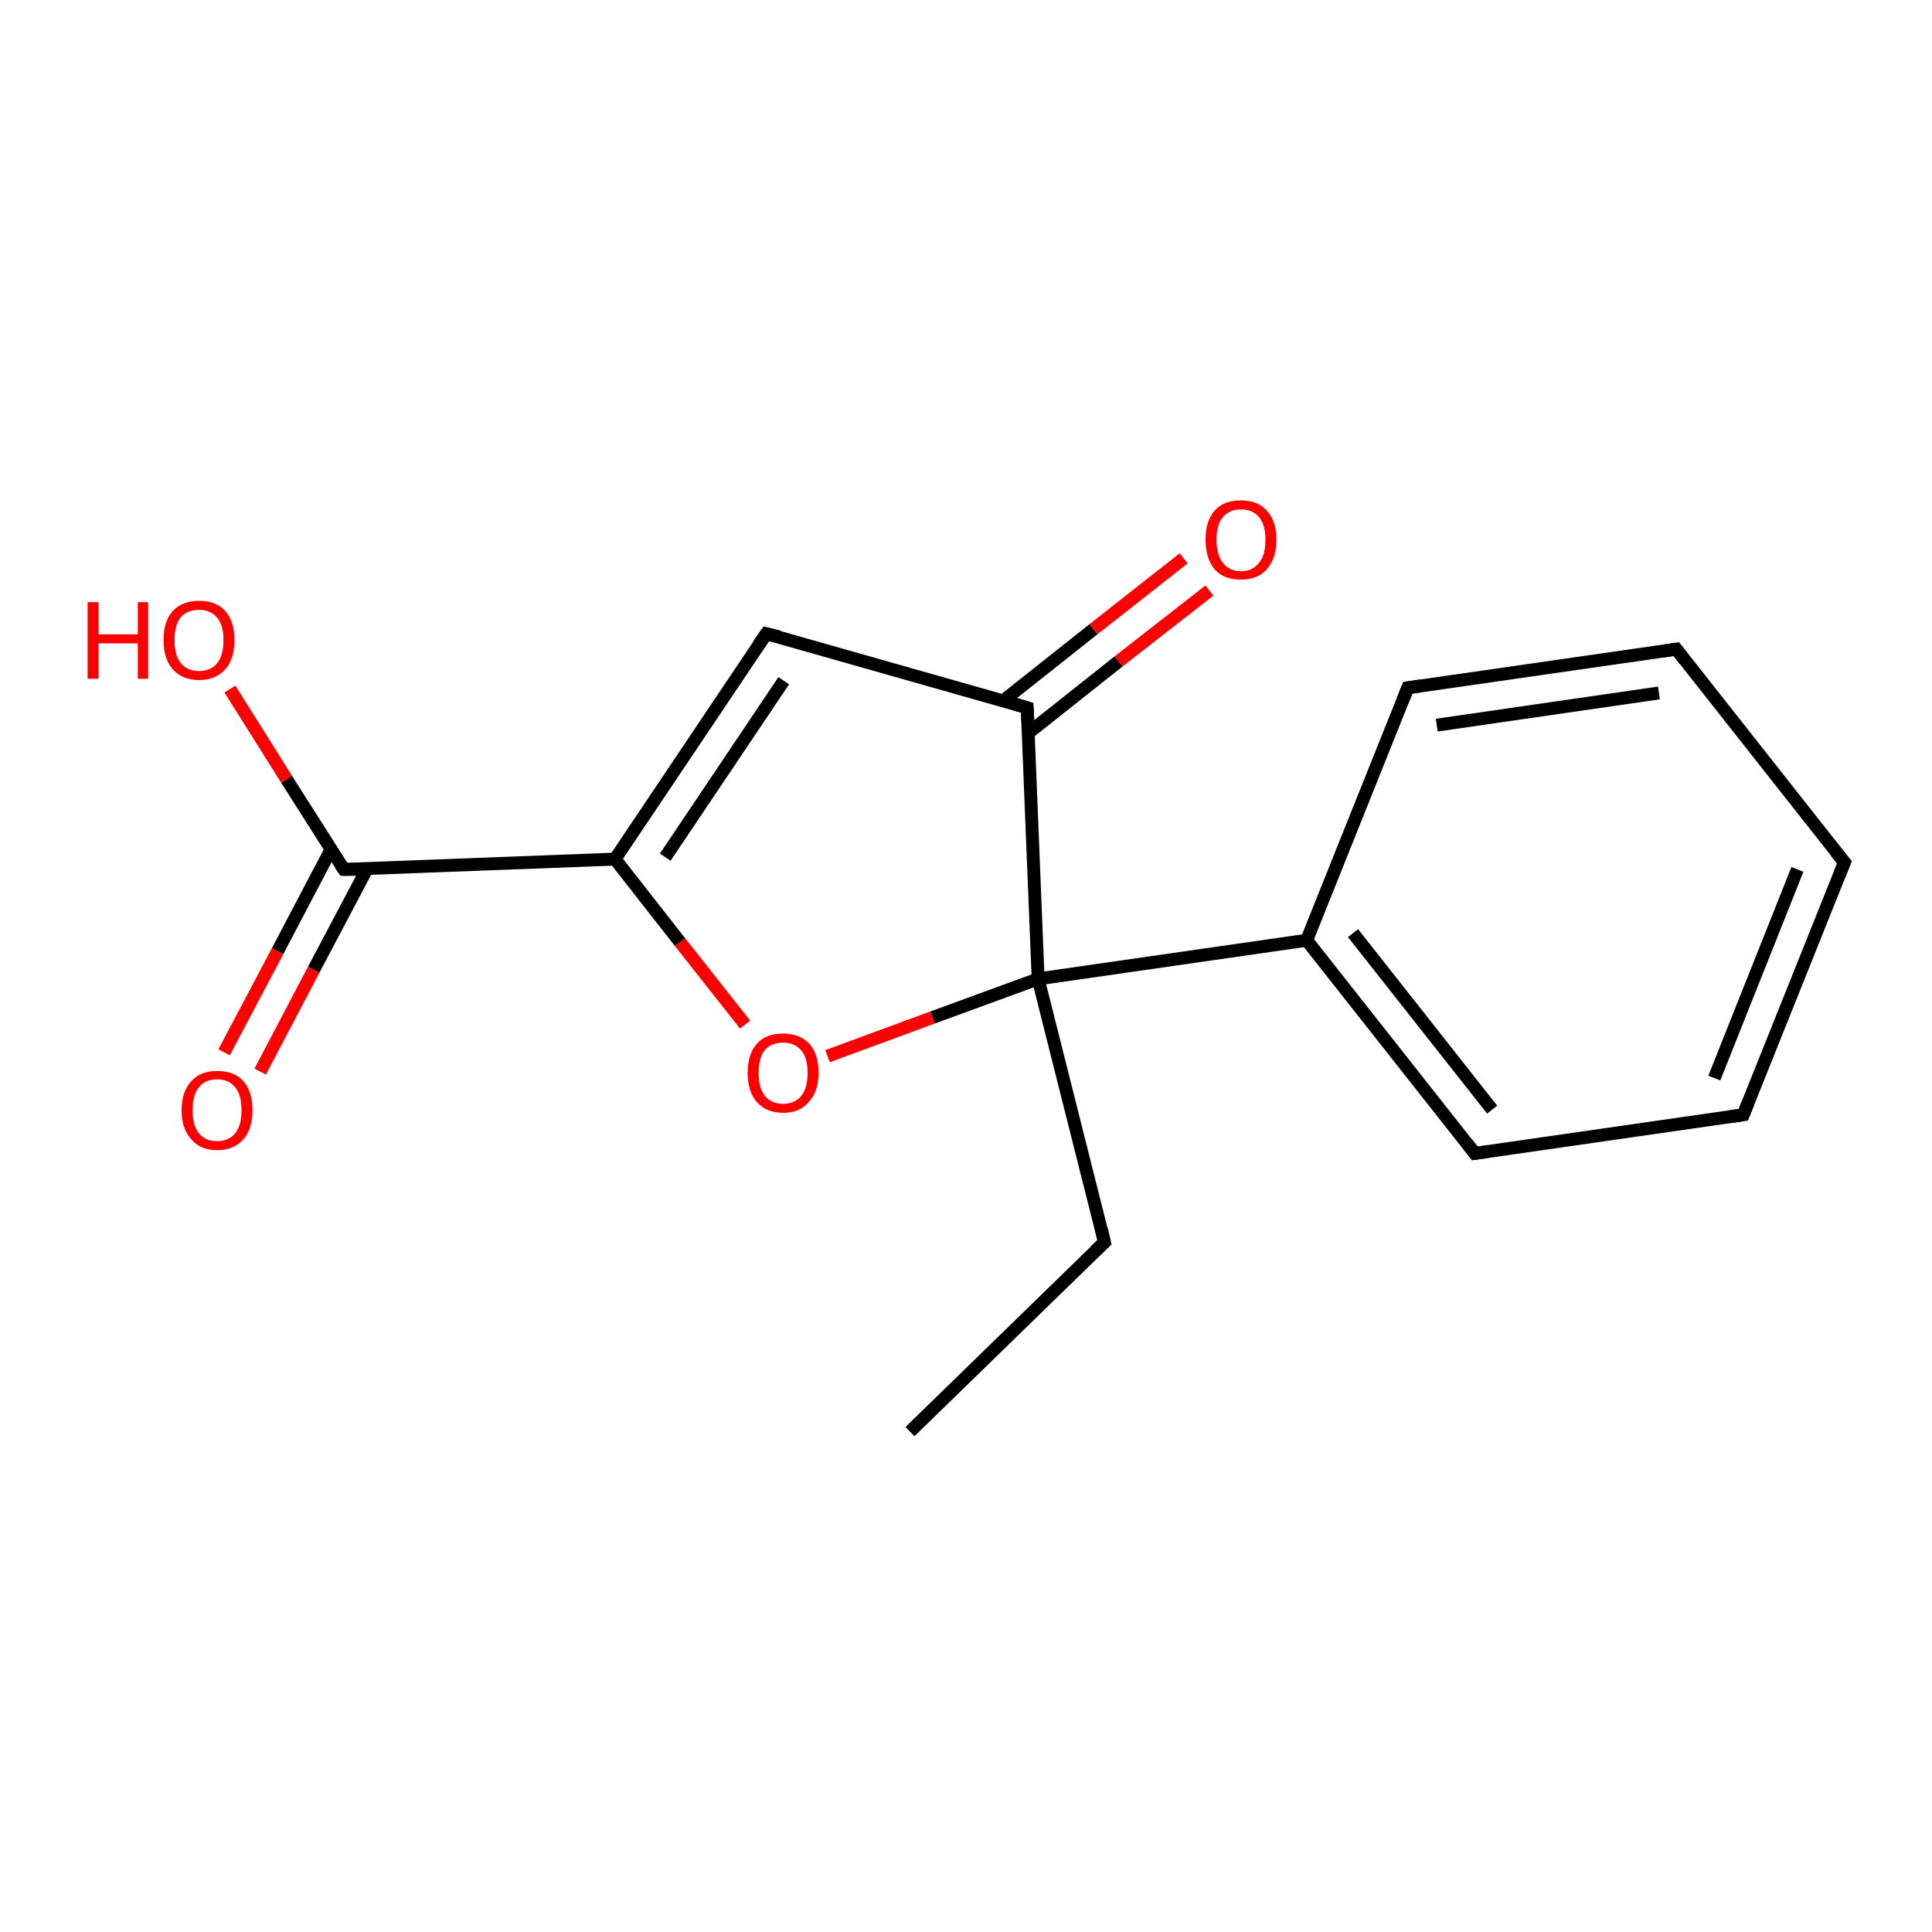 <?xml version='1.0' encoding='iso-8859-1'?>
<svg version='1.1' baseProfile='full'
              xmlns='http://www.w3.org/2000/svg'
                      xmlns:rdkit='http://www.rdkit.org/xml'
                      xmlns:xlink='http://www.w3.org/1999/xlink'
                  xml:space='preserve'
width='300px' height='300px' viewBox='0 0 300 300'>
<!-- END OF HEADER -->
<rect style='opacity:1.0;fill:#FFFFFF;stroke:none' width='300.0' height='300.0' x='0.0' y='0.0'> </rect>
<path class='bond-0 atom-0 atom-1' d='M 141.3,222.3 L 171.5,192.9' style='fill:none;fill-rule:evenodd;stroke:#000000;stroke-width:2.0px;stroke-linecap:butt;stroke-linejoin:miter;stroke-opacity:1' />
<path class='bond-1 atom-1 atom-2' d='M 171.5,192.9 L 161.2,152.0' style='fill:none;fill-rule:evenodd;stroke:#000000;stroke-width:2.0px;stroke-linecap:butt;stroke-linejoin:miter;stroke-opacity:1' />
<path class='bond-2 atom-2 atom-3' d='M 161.2,152.0 L 144.8,158.0' style='fill:none;fill-rule:evenodd;stroke:#000000;stroke-width:2.0px;stroke-linecap:butt;stroke-linejoin:miter;stroke-opacity:1' />
<path class='bond-2 atom-2 atom-3' d='M 144.8,158.0 L 128.5,164.0' style='fill:none;fill-rule:evenodd;stroke:#FF0000;stroke-width:2.0px;stroke-linecap:butt;stroke-linejoin:miter;stroke-opacity:1' />
<path class='bond-3 atom-3 atom-4' d='M 115.7,159.1 L 105.6,146.3' style='fill:none;fill-rule:evenodd;stroke:#FF0000;stroke-width:2.0px;stroke-linecap:butt;stroke-linejoin:miter;stroke-opacity:1' />
<path class='bond-3 atom-3 atom-4' d='M 105.6,146.3 L 95.5,133.4' style='fill:none;fill-rule:evenodd;stroke:#000000;stroke-width:2.0px;stroke-linecap:butt;stroke-linejoin:miter;stroke-opacity:1' />
<path class='bond-4 atom-4 atom-5' d='M 95.5,133.4 L 119.0,98.4' style='fill:none;fill-rule:evenodd;stroke:#000000;stroke-width:2.0px;stroke-linecap:butt;stroke-linejoin:miter;stroke-opacity:1' />
<path class='bond-4 atom-4 atom-5' d='M 103.3,133.1 L 121.7,105.7' style='fill:none;fill-rule:evenodd;stroke:#000000;stroke-width:2.0px;stroke-linecap:butt;stroke-linejoin:miter;stroke-opacity:1' />
<path class='bond-5 atom-5 atom-6' d='M 119.0,98.4 L 159.5,109.9' style='fill:none;fill-rule:evenodd;stroke:#000000;stroke-width:2.0px;stroke-linecap:butt;stroke-linejoin:miter;stroke-opacity:1' />
<path class='bond-6 atom-6 atom-7' d='M 159.7,113.8 L 173.7,102.7' style='fill:none;fill-rule:evenodd;stroke:#000000;stroke-width:2.0px;stroke-linecap:butt;stroke-linejoin:miter;stroke-opacity:1' />
<path class='bond-6 atom-6 atom-7' d='M 173.7,102.7 L 187.8,91.7' style='fill:none;fill-rule:evenodd;stroke:#FF0000;stroke-width:2.0px;stroke-linecap:butt;stroke-linejoin:miter;stroke-opacity:1' />
<path class='bond-6 atom-6 atom-7' d='M 155.8,108.8 L 169.8,97.7' style='fill:none;fill-rule:evenodd;stroke:#000000;stroke-width:2.0px;stroke-linecap:butt;stroke-linejoin:miter;stroke-opacity:1' />
<path class='bond-6 atom-6 atom-7' d='M 169.8,97.7 L 183.8,86.7' style='fill:none;fill-rule:evenodd;stroke:#FF0000;stroke-width:2.0px;stroke-linecap:butt;stroke-linejoin:miter;stroke-opacity:1' />
<path class='bond-7 atom-4 atom-8' d='M 95.5,133.4 L 53.4,135.0' style='fill:none;fill-rule:evenodd;stroke:#000000;stroke-width:2.0px;stroke-linecap:butt;stroke-linejoin:miter;stroke-opacity:1' />
<path class='bond-8 atom-8 atom-9' d='M 53.4,135.0 L 44.5,121.0' style='fill:none;fill-rule:evenodd;stroke:#000000;stroke-width:2.0px;stroke-linecap:butt;stroke-linejoin:miter;stroke-opacity:1' />
<path class='bond-8 atom-8 atom-9' d='M 44.5,121.0 L 35.7,107.0' style='fill:none;fill-rule:evenodd;stroke:#FF0000;stroke-width:2.0px;stroke-linecap:butt;stroke-linejoin:miter;stroke-opacity:1' />
<path class='bond-9 atom-8 atom-10' d='M 51.4,131.9 L 43.1,147.7' style='fill:none;fill-rule:evenodd;stroke:#000000;stroke-width:2.0px;stroke-linecap:butt;stroke-linejoin:miter;stroke-opacity:1' />
<path class='bond-9 atom-8 atom-10' d='M 43.1,147.7 L 34.8,163.4' style='fill:none;fill-rule:evenodd;stroke:#FF0000;stroke-width:2.0px;stroke-linecap:butt;stroke-linejoin:miter;stroke-opacity:1' />
<path class='bond-9 atom-8 atom-10' d='M 57.0,134.9 L 48.7,150.6' style='fill:none;fill-rule:evenodd;stroke:#000000;stroke-width:2.0px;stroke-linecap:butt;stroke-linejoin:miter;stroke-opacity:1' />
<path class='bond-9 atom-8 atom-10' d='M 48.7,150.6 L 40.4,166.4' style='fill:none;fill-rule:evenodd;stroke:#FF0000;stroke-width:2.0px;stroke-linecap:butt;stroke-linejoin:miter;stroke-opacity:1' />
<path class='bond-10 atom-2 atom-11' d='M 161.2,152.0 L 202.9,146.0' style='fill:none;fill-rule:evenodd;stroke:#000000;stroke-width:2.0px;stroke-linecap:butt;stroke-linejoin:miter;stroke-opacity:1' />
<path class='bond-11 atom-11 atom-12' d='M 202.9,146.0 L 229.0,179.1' style='fill:none;fill-rule:evenodd;stroke:#000000;stroke-width:2.0px;stroke-linecap:butt;stroke-linejoin:miter;stroke-opacity:1' />
<path class='bond-11 atom-11 atom-12' d='M 210.1,144.9 L 231.7,172.3' style='fill:none;fill-rule:evenodd;stroke:#000000;stroke-width:2.0px;stroke-linecap:butt;stroke-linejoin:miter;stroke-opacity:1' />
<path class='bond-12 atom-12 atom-13' d='M 229.0,179.1 L 270.7,173.1' style='fill:none;fill-rule:evenodd;stroke:#000000;stroke-width:2.0px;stroke-linecap:butt;stroke-linejoin:miter;stroke-opacity:1' />
<path class='bond-13 atom-13 atom-14' d='M 270.7,173.1 L 286.4,133.9' style='fill:none;fill-rule:evenodd;stroke:#000000;stroke-width:2.0px;stroke-linecap:butt;stroke-linejoin:miter;stroke-opacity:1' />
<path class='bond-13 atom-13 atom-14' d='M 266.2,167.4 L 279.1,135.0' style='fill:none;fill-rule:evenodd;stroke:#000000;stroke-width:2.0px;stroke-linecap:butt;stroke-linejoin:miter;stroke-opacity:1' />
<path class='bond-14 atom-14 atom-15' d='M 286.4,133.9 L 260.3,100.8' style='fill:none;fill-rule:evenodd;stroke:#000000;stroke-width:2.0px;stroke-linecap:butt;stroke-linejoin:miter;stroke-opacity:1' />
<path class='bond-15 atom-15 atom-16' d='M 260.3,100.8 L 218.6,106.8' style='fill:none;fill-rule:evenodd;stroke:#000000;stroke-width:2.0px;stroke-linecap:butt;stroke-linejoin:miter;stroke-opacity:1' />
<path class='bond-15 atom-15 atom-16' d='M 257.6,107.6 L 223.1,112.6' style='fill:none;fill-rule:evenodd;stroke:#000000;stroke-width:2.0px;stroke-linecap:butt;stroke-linejoin:miter;stroke-opacity:1' />
<path class='bond-16 atom-6 atom-2' d='M 159.5,109.9 L 161.2,152.0' style='fill:none;fill-rule:evenodd;stroke:#000000;stroke-width:2.0px;stroke-linecap:butt;stroke-linejoin:miter;stroke-opacity:1' />
<path class='bond-17 atom-16 atom-11' d='M 218.6,106.8 L 202.9,146.0' style='fill:none;fill-rule:evenodd;stroke:#000000;stroke-width:2.0px;stroke-linecap:butt;stroke-linejoin:miter;stroke-opacity:1' />
<path d='M 170.0,194.3 L 171.5,192.9 L 171.0,190.8' style='fill:none;stroke:#000000;stroke-width:2.0px;stroke-linecap:butt;stroke-linejoin:miter;stroke-opacity:1;' />
<path d='M 117.8,100.1 L 119.0,98.4 L 121.0,98.9' style='fill:none;stroke:#000000;stroke-width:2.0px;stroke-linecap:butt;stroke-linejoin:miter;stroke-opacity:1;' />
<path d='M 157.5,109.3 L 159.5,109.9 L 159.6,112.0' style='fill:none;stroke:#000000;stroke-width:2.0px;stroke-linecap:butt;stroke-linejoin:miter;stroke-opacity:1;' />
<path d='M 55.5,135.0 L 53.4,135.0 L 52.9,134.3' style='fill:none;stroke:#000000;stroke-width:2.0px;stroke-linecap:butt;stroke-linejoin:miter;stroke-opacity:1;' />
<path d='M 227.7,177.4 L 229.0,179.1 L 231.1,178.8' style='fill:none;stroke:#000000;stroke-width:2.0px;stroke-linecap:butt;stroke-linejoin:miter;stroke-opacity:1;' />
<path d='M 268.6,173.4 L 270.7,173.1 L 271.5,171.1' style='fill:none;stroke:#000000;stroke-width:2.0px;stroke-linecap:butt;stroke-linejoin:miter;stroke-opacity:1;' />
<path d='M 285.6,135.9 L 286.4,133.9 L 285.1,132.3' style='fill:none;stroke:#000000;stroke-width:2.0px;stroke-linecap:butt;stroke-linejoin:miter;stroke-opacity:1;' />
<path d='M 261.6,102.5 L 260.3,100.8 L 258.2,101.1' style='fill:none;stroke:#000000;stroke-width:2.0px;stroke-linecap:butt;stroke-linejoin:miter;stroke-opacity:1;' />
<path d='M 220.6,106.5 L 218.6,106.8 L 217.8,108.8' style='fill:none;stroke:#000000;stroke-width:2.0px;stroke-linecap:butt;stroke-linejoin:miter;stroke-opacity:1;' />
<path class='atom-3' d='M 116.1 166.6
Q 116.1 163.7, 117.5 162.1
Q 118.9 160.5, 121.6 160.5
Q 124.2 160.5, 125.7 162.1
Q 127.1 163.7, 127.1 166.6
Q 127.1 169.5, 125.6 171.1
Q 124.2 172.8, 121.6 172.8
Q 119.0 172.8, 117.5 171.1
Q 116.1 169.5, 116.1 166.6
M 121.6 171.4
Q 123.4 171.4, 124.4 170.2
Q 125.4 169.0, 125.4 166.6
Q 125.4 164.2, 124.4 163.1
Q 123.4 161.9, 121.6 161.9
Q 119.8 161.9, 118.8 163.0
Q 117.8 164.2, 117.8 166.6
Q 117.8 169.0, 118.8 170.2
Q 119.8 171.4, 121.6 171.4
' fill='#FF0000'/>
<path class='atom-7' d='M 187.2 83.8
Q 187.2 80.9, 188.6 79.3
Q 190.0 77.7, 192.7 77.7
Q 195.3 77.7, 196.7 79.3
Q 198.2 80.9, 198.2 83.8
Q 198.2 86.7, 196.7 88.4
Q 195.3 90.0, 192.7 90.0
Q 190.0 90.0, 188.6 88.4
Q 187.2 86.7, 187.2 83.8
M 192.7 88.7
Q 194.5 88.7, 195.5 87.4
Q 196.5 86.2, 196.5 83.8
Q 196.5 81.5, 195.5 80.3
Q 194.5 79.1, 192.7 79.1
Q 190.9 79.1, 189.9 80.3
Q 188.9 81.4, 188.9 83.8
Q 188.9 86.2, 189.9 87.4
Q 190.9 88.7, 192.7 88.7
' fill='#FF0000'/>
<path class='atom-9' d='M 13.6 93.5
L 15.3 93.5
L 15.3 98.5
L 21.4 98.5
L 21.4 93.5
L 23.0 93.5
L 23.0 105.4
L 21.4 105.4
L 21.4 99.9
L 15.3 99.9
L 15.3 105.4
L 13.6 105.4
L 13.6 93.5
' fill='#FF0000'/>
<path class='atom-9' d='M 25.4 99.4
Q 25.4 96.5, 26.8 94.9
Q 28.3 93.3, 30.9 93.3
Q 33.6 93.3, 35.0 94.9
Q 36.4 96.5, 36.4 99.4
Q 36.4 102.3, 35.0 103.9
Q 33.5 105.6, 30.9 105.6
Q 28.3 105.6, 26.8 103.9
Q 25.4 102.3, 25.4 99.4
M 30.9 104.2
Q 32.7 104.2, 33.7 103.0
Q 34.7 101.8, 34.7 99.4
Q 34.7 97.0, 33.7 95.9
Q 32.7 94.7, 30.9 94.7
Q 29.1 94.7, 28.1 95.8
Q 27.1 97.0, 27.1 99.4
Q 27.1 101.8, 28.1 103.0
Q 29.1 104.2, 30.9 104.2
' fill='#FF0000'/>
<path class='atom-10' d='M 28.2 172.4
Q 28.2 169.5, 29.7 167.9
Q 31.1 166.3, 33.7 166.3
Q 36.4 166.3, 37.8 167.9
Q 39.2 169.5, 39.2 172.4
Q 39.2 175.3, 37.8 176.9
Q 36.3 178.6, 33.7 178.6
Q 31.1 178.6, 29.7 176.9
Q 28.2 175.3, 28.2 172.4
M 33.7 177.2
Q 35.5 177.2, 36.5 176.0
Q 37.5 174.8, 37.5 172.4
Q 37.5 170.0, 36.5 168.8
Q 35.5 167.6, 33.7 167.6
Q 31.9 167.6, 30.9 168.8
Q 29.9 170.0, 29.9 172.4
Q 29.9 174.8, 30.9 176.0
Q 31.9 177.2, 33.7 177.2
' fill='#FF0000'/>
</svg>
